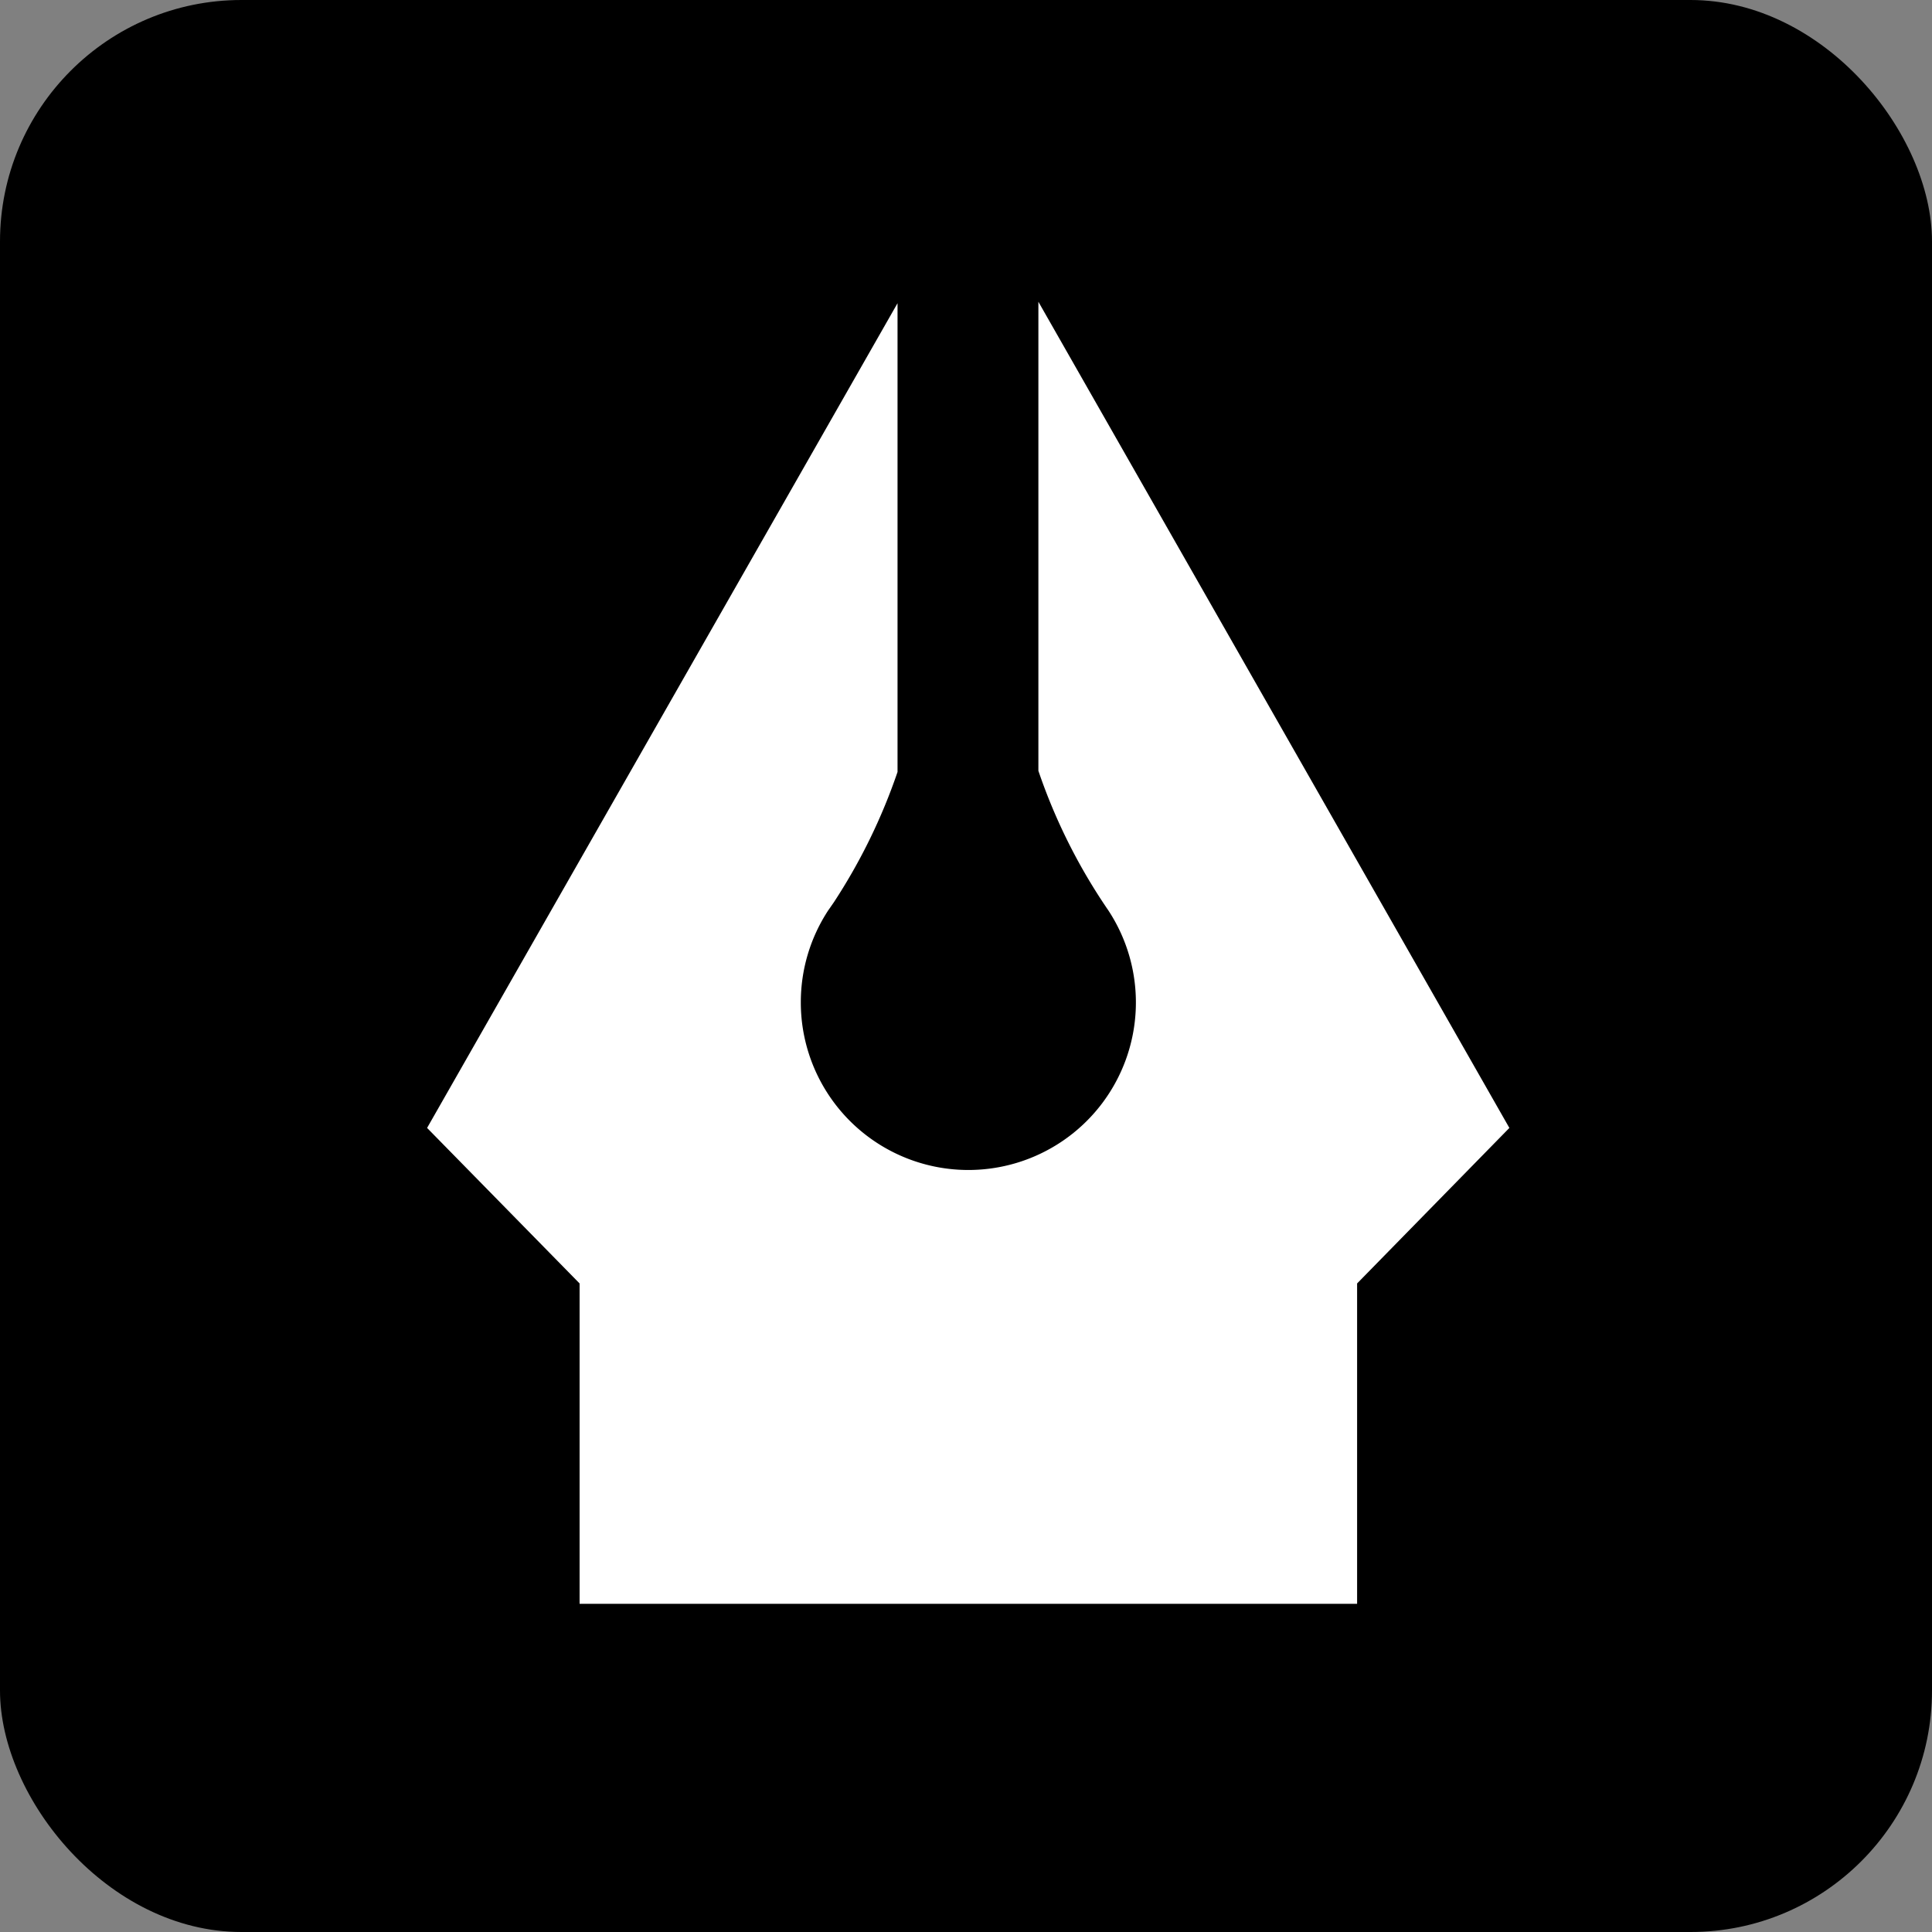 <svg xmlns="http://www.w3.org/2000/svg" width="32" height="32" fill="none"><rect width="100%" height="100%" fill="#808080" stroke="none"/><rect width="32" height="32" fill="#000" rx="4"/><path fill="#fff" d="M17.2 5 25 18.682l-2.522 2.576v5.306H9.6v-5.306l-2.526-2.576 7.792-13.66v7.764a9.578 9.578 0 0 1-1.051 2.153l-.076.11-.02.028a2.774 2.774 0 0 0-.455 1.525 2.775 2.775 0 1 0 5.089-1.53s0-.002-.005-.007a9.486 9.486 0 0 1-1.149-2.298V5z"/></svg>